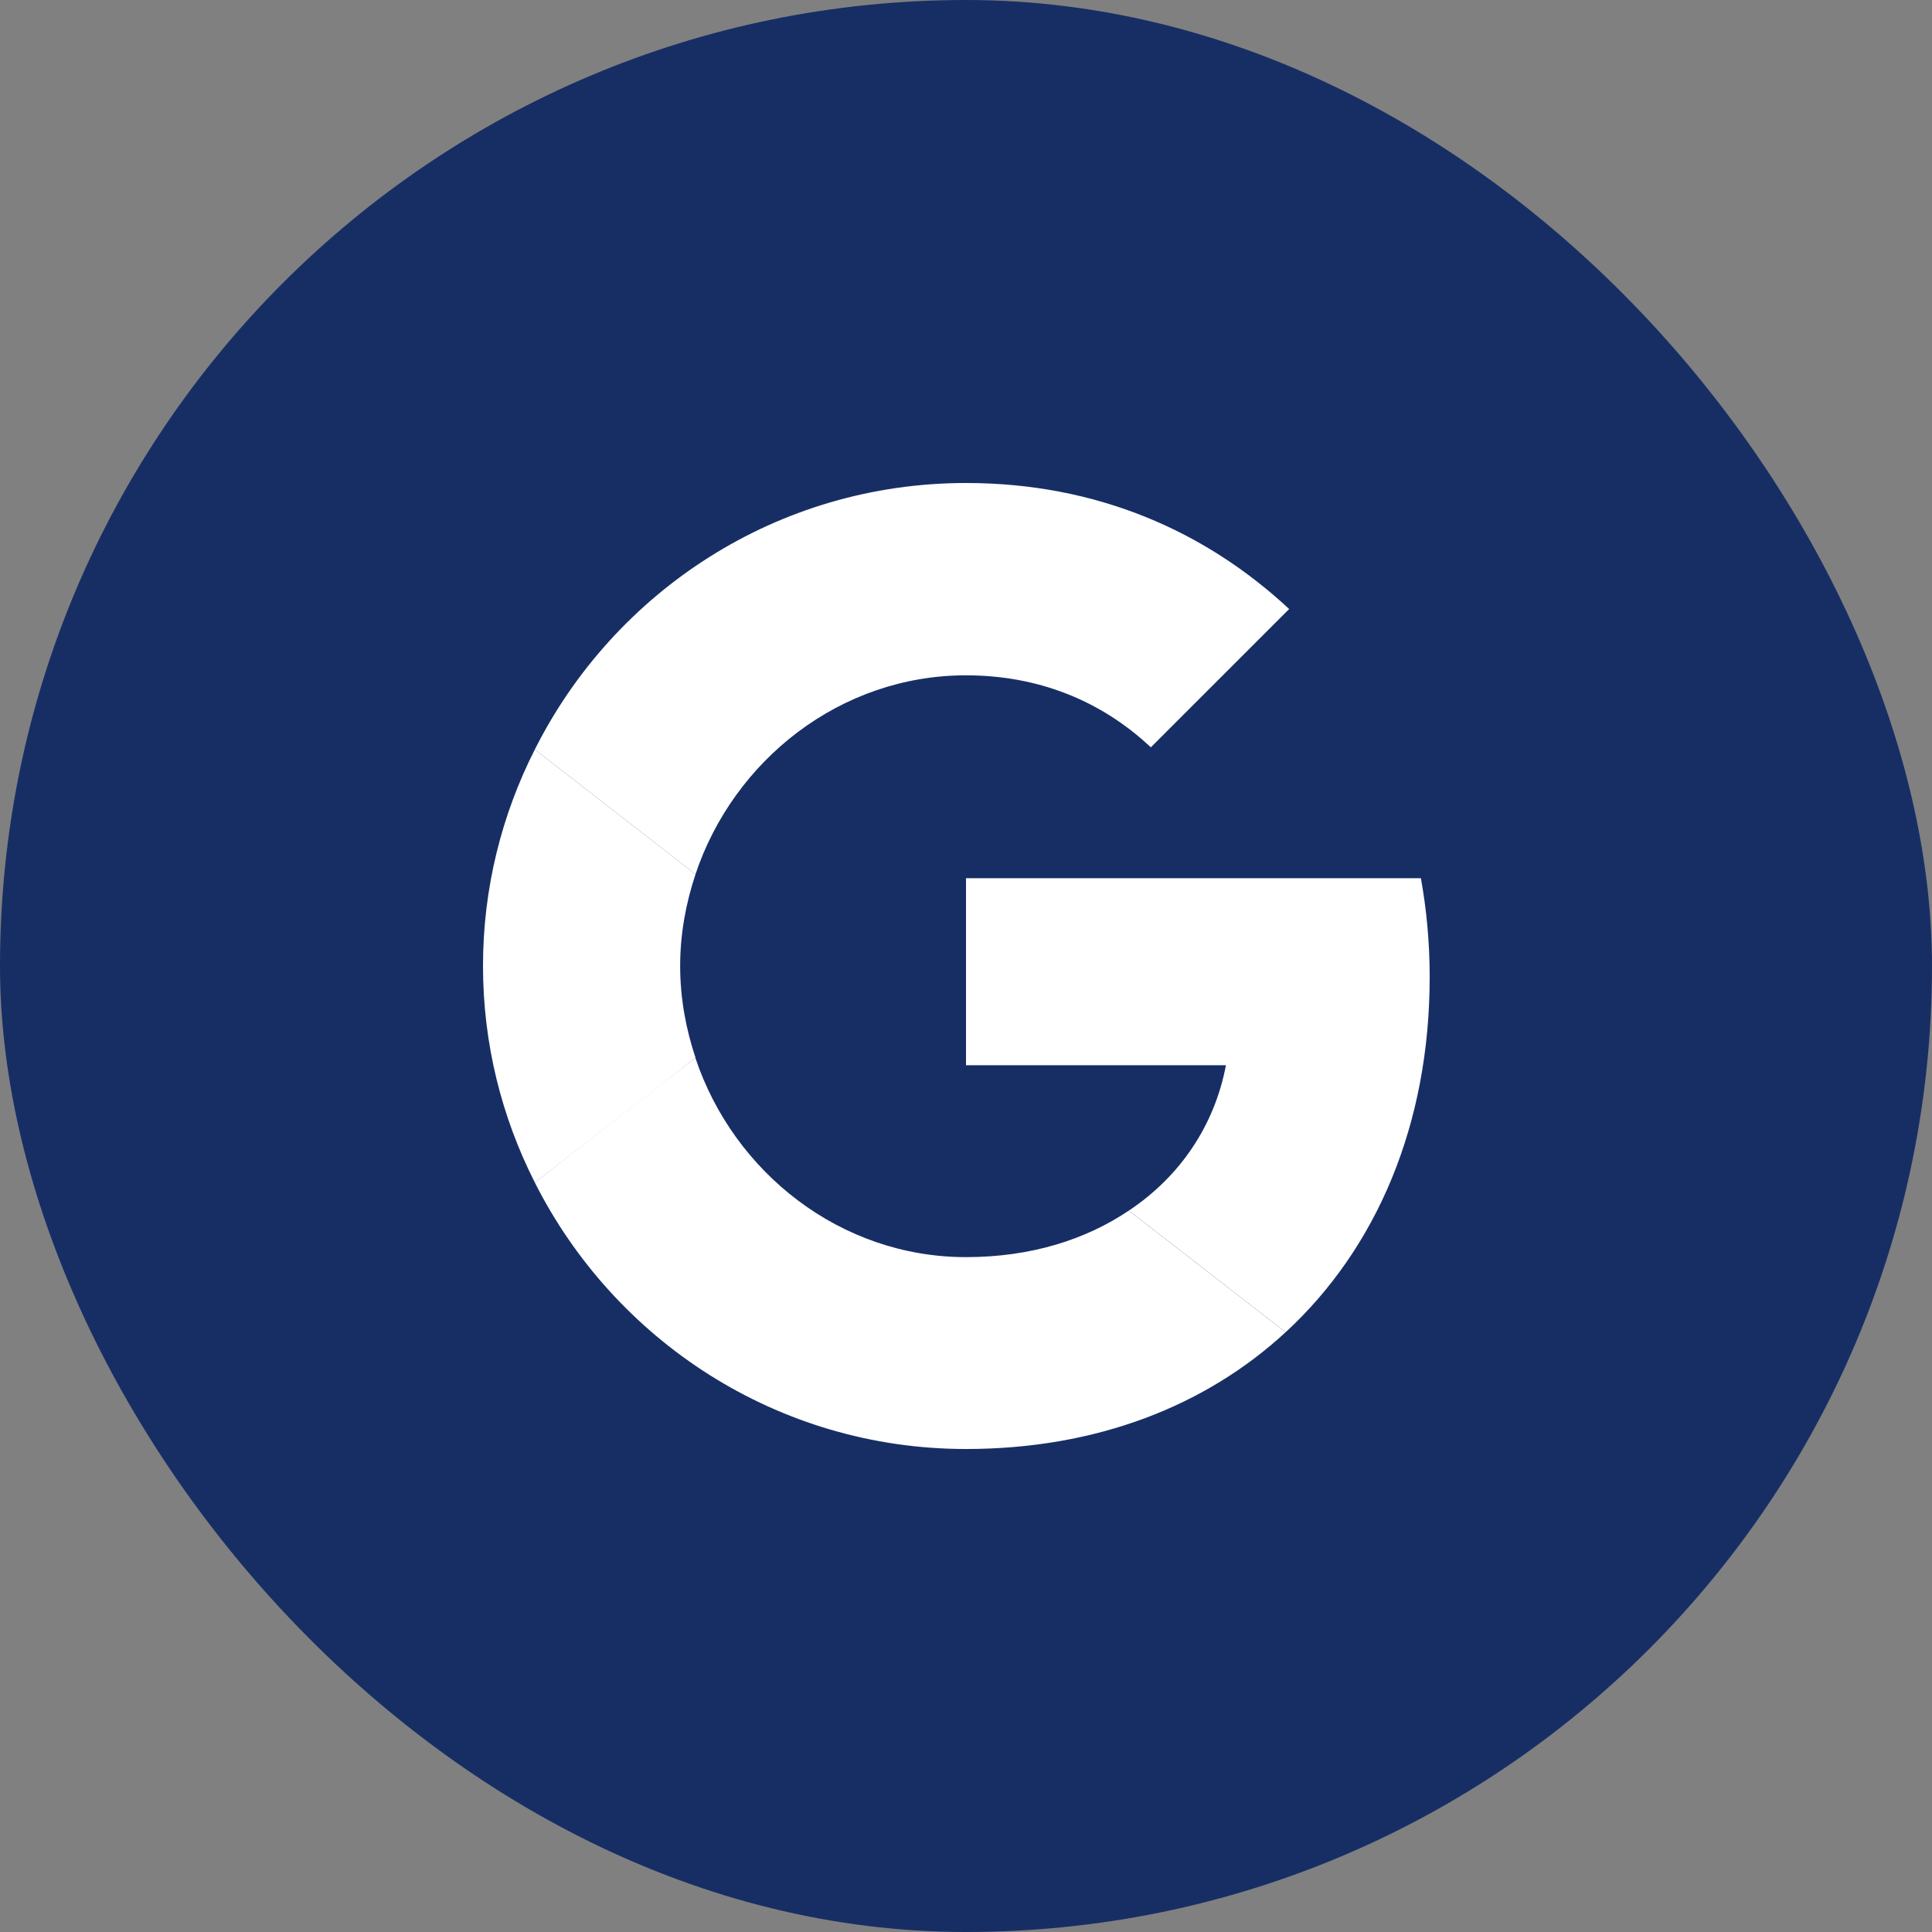 <svg width="64" height="64" viewBox="0 0 64 64" fill="none" xmlns="http://www.w3.org/2000/svg">
<rect x="0" y="0" width="64" height="64" fill="#808080" stroke="none"/>
<rect width="64" height="64" rx="32" fill="#172E65"/>
<g clip-path="url(#clip0_3281_3360)">
<path d="M32 29.091V35.287H40.611C40.233 37.28 39.098 38.967 37.396 40.102L42.589 44.131C45.614 41.338 47.36 37.236 47.36 32.364C47.36 31.229 47.258 30.138 47.069 29.091L32 29.091Z" fill="white"/>
<path d="M23.032 35.045L21.861 35.942L17.716 39.171C20.349 44.393 25.744 48 31.999 48C36.319 48 39.941 46.575 42.588 44.131L37.395 40.102C35.97 41.062 34.152 41.644 31.999 41.644C27.839 41.644 24.305 38.836 23.039 35.055L23.032 35.045Z" fill="white"/>
<path d="M17.716 24.829C16.625 26.982 16 29.411 16 32C16 34.589 16.625 37.018 17.716 39.171C17.716 39.185 23.04 35.04 23.04 35.04C22.72 34.08 22.531 33.062 22.531 32C22.531 30.938 22.72 29.92 23.04 28.96L17.716 24.829Z" fill="white"/>
<path d="M31.999 22.371C34.356 22.371 36.45 23.185 38.123 24.756L42.705 20.175C39.926 17.586 36.319 16 31.999 16C25.745 16 20.349 19.593 17.716 24.829L23.039 28.96C24.305 25.178 27.839 22.371 31.999 22.371Z" fill="white"/>
</g>
<defs>
<clipPath id="clip0_3281_3360">
<rect width="32" height="32" fill="white" transform="translate(16 16)"/>
</clipPath>
</defs>
</svg>
